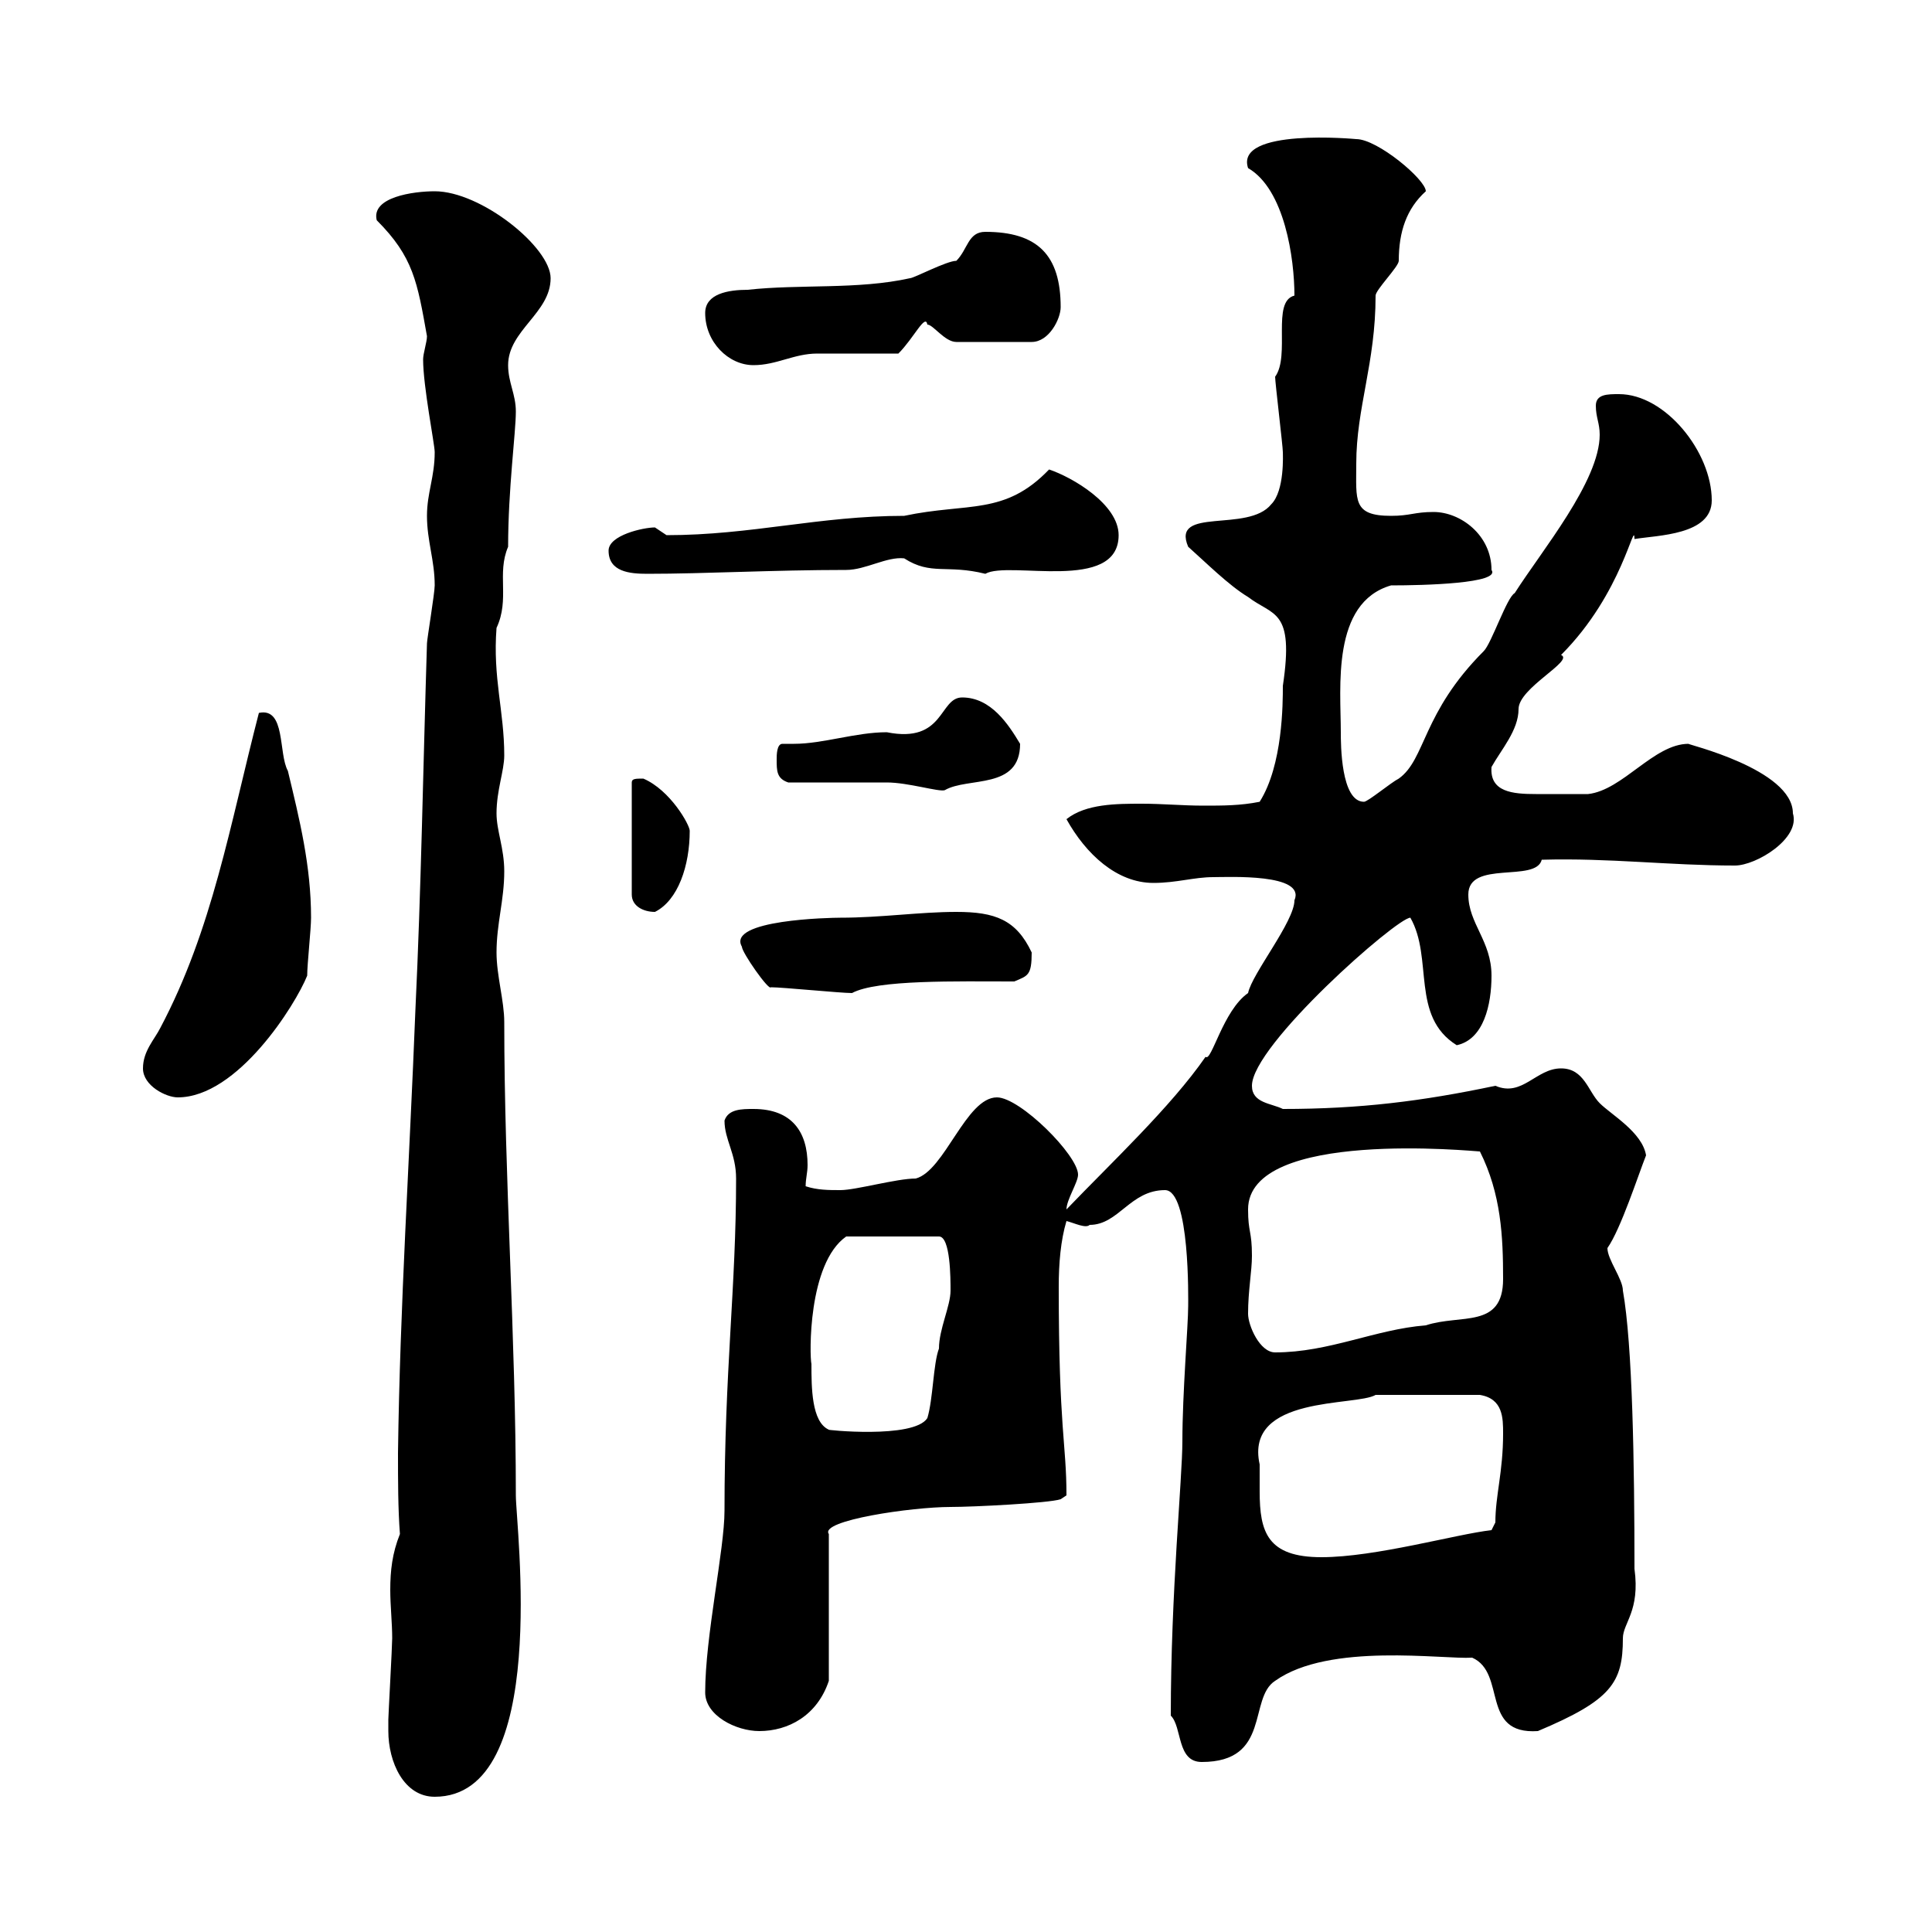 <svg xmlns="http://www.w3.org/2000/svg" xmlns:xlink="http://www.w3.org/1999/xlink" width="300" height="300"><path d="M60.30 268.80C60.30 273.60 62.70 279 67.50 279C85.50 279 80.10 237 80.10 232.20C80.10 207.60 78.30 183 78.30 158.70C78.30 155.40 77.10 151.50 77.10 147.90C77.10 143.40 78.30 139.80 78.30 135.30C78.30 131.70 77.10 129 77.10 126.30C77.10 122.70 78.30 119.70 78.30 117.30C78.30 110.40 76.50 105.30 77.10 97.50C79.20 93 77.10 89.10 78.90 84.90C78.90 75.90 80.10 67.20 80.10 63.90C80.10 61.20 78.90 59.40 78.90 56.70C78.90 51.30 85.50 48.60 85.50 43.20C85.50 38.40 74.70 29.70 67.50 29.70C64.20 29.70 57.60 30.60 58.50 34.20C64.20 39.90 64.80 43.80 66.30 52.20C66.30 53.10 65.70 54.90 65.70 55.80C65.70 60 67.50 69 67.50 70.20C67.50 74.10 66.30 76.50 66.30 80.10C66.30 84 67.50 87 67.50 90.90C67.50 92.10 66.30 99.30 66.30 99.90C65.70 119.10 65.40 138 64.50 156.90C63.60 180 62.10 202.80 61.80 225.60C61.80 229.80 61.80 234.30 62.10 238.20C60.90 241.20 60.60 243.90 60.60 246.90C60.60 249.30 60.90 252 60.90 254.40C60.90 255.60 60.30 266.40 60.30 267C60.30 267 60.30 268.80 60.30 268.80ZM181.80 266.40C183.60 268.20 182.70 273.60 186.60 273.60C197.40 273.60 193.80 263.70 198 261C206.40 255 224.10 257.70 228.60 257.40C234 259.80 229.80 269.40 238.80 268.80C250.20 264 252 261.30 252 254.40C252 252 254.70 250.20 253.80 243.60C253.80 227.40 253.50 208.80 252 200.40C252 198.60 249.60 195.60 249.60 193.80C251.70 190.80 254.40 182.40 255.60 179.40C255 175.80 250.20 173.10 248.40 171.30C246.60 169.50 246 165.90 242.40 165.90C238.50 165.90 236.40 170.40 232.20 168.60C220.80 171 211.20 172.20 199.20 172.20C197.40 171.30 194.40 171.30 194.40 168.60C194.40 162.30 216.90 142.50 219 142.50C222.60 148.80 219 157.80 226.20 162.30C230.40 161.40 231.60 156 231.60 151.50C231.60 146.10 228 143.40 228 138.90C228 133.50 238.50 137.10 239.40 133.50C249.90 133.20 259.20 134.40 269.40 134.40C272.70 134.40 279.60 130.20 278.40 126.30C278.40 119.40 261.60 115.50 262.20 115.50C256.80 115.50 252 122.70 246.60 123.30C244.50 123.30 241.80 123.30 238.50 123.30C234.90 123.30 231.30 123 231.60 119.10C233.10 116.40 235.80 113.40 235.80 110.10C235.80 106.80 244.50 102.60 242.40 101.70C252 92.10 253.80 80.40 253.80 83.70C257.40 83.10 265.80 83.10 265.80 77.70C265.80 70.20 258.60 61.20 251.40 61.20C249.60 61.20 247.80 61.20 247.80 63C247.80 64.80 248.40 65.70 248.40 67.50C248.40 74.70 239.40 85.50 235.20 92.10C234 92.70 231.60 99.90 230.40 101.10C220.80 110.70 221.40 117.90 217.20 120.90C216 121.50 212.40 124.50 211.80 124.50C208.20 124.50 208.20 115.50 208.20 113.70C208.20 106.80 206.70 93.60 216 90.90C221.10 90.90 233.10 90.60 231.60 88.50C231.60 83.10 226.80 79.50 222.60 79.50C219.60 79.50 219 80.10 216 80.10C210 80.10 210.60 77.70 210.60 72C210.60 63.30 213.60 56.40 213.60 45.90C213.60 45 217.20 41.40 217.20 40.50C217.20 36 218.40 32.40 221.40 29.70C221.40 27.90 213.90 21.60 210.60 21.60C210.60 21.60 191.70 19.80 193.80 26.10C199.50 29.40 201 40.20 201 45.90C197.40 46.80 200.40 55.20 198 58.50C198 59.40 199.20 69.30 199.20 70.20C199.20 70.50 199.50 76.20 197.40 78.30C193.80 82.80 181.80 78.60 184.50 84.90C187.20 87.30 190.80 90.90 193.80 92.70C197.70 95.70 201 94.50 199.20 106.50C199.20 109.20 199.20 118.80 195.60 124.50C192.60 125.10 189.90 125.10 186.90 125.10C183.60 125.10 180.60 124.80 177.30 124.80C173.40 124.80 168.60 124.80 165.60 127.20C168.60 132.60 173.40 137.10 179.10 137.10C182.70 137.10 185.40 136.20 188.40 136.20C190.80 136.20 202.80 135.60 201 139.80C201 143.10 194.40 151.20 193.80 154.20C189.90 156.90 188.10 165 187.20 164.10C181.80 171.90 172.50 180.60 165.60 187.80C165.60 186.30 167.40 183.60 167.40 182.40C167.40 179.40 158.40 170.40 154.80 170.40C150 170.40 146.70 181.80 142.20 183C139.20 183 132.90 184.80 130.50 184.80C128.70 184.80 126.90 184.80 125.10 184.20C125.10 183 125.40 182.10 125.40 180.90C125.40 175.80 123 172.20 117 172.20C115.20 172.20 113.10 172.20 112.50 174C112.50 177 114.30 179.10 114.30 183C114.30 200.10 112.50 212.70 112.50 234.60C112.50 240.60 109.50 254.10 109.50 262.80C109.50 266.40 114.30 268.80 117.90 268.80C122.40 268.80 126.90 266.40 128.70 261L128.70 238.20C127.20 236.10 141.60 234 147.60 234C151.20 234 162.90 233.40 164.70 232.80L165.60 232.20C165.60 224.10 164.40 222 164.40 199.80C164.40 196.20 164.70 192.60 165.60 189.60C166.80 189.90 168.60 190.80 169.20 190.20C173.70 190.20 175.50 184.80 180.90 184.80C184.80 184.80 184.50 201.90 184.50 202.80C184.50 205.80 183.60 216.30 183.60 223.80C183.60 229.50 181.80 247.20 181.80 266.40ZM195.60 227.40C193.20 216.60 210.60 218.40 213.60 216.60C216.60 216.60 222.90 216.60 229.80 216.60C233.40 217.20 233.40 220.20 233.40 222.60C233.40 228.60 232.20 232.20 232.20 236.40L231.60 237.60C226.20 238.20 213.60 241.80 205.20 241.80C196.80 241.80 195.60 237.90 195.60 231.60C195.60 230.40 195.60 228.90 195.60 227.40ZM126 211.80C125.70 210.60 125.40 196.20 131.40 192L145.80 192C147.60 192 147.60 198.60 147.60 200.40C147.60 202.80 145.80 206.40 145.80 209.40C144.90 211.80 144.90 217.20 144 220.20C141.90 223.50 127.80 222 128.70 222C126 220.80 126 215.40 126 211.80ZM193.80 204C193.80 200.40 194.40 197.40 194.40 195C194.40 191.10 193.80 191.40 193.80 187.80C193.80 175.20 229.20 178.80 229.80 178.80C233.10 185.40 233.40 192 233.40 198.60C233.40 206.40 226.80 204 221.40 205.80C213.60 206.40 206.40 210 198 210C195.60 210 193.80 205.80 193.80 204ZM22.20 165.90C22.20 168.60 25.80 170.40 27.60 170.40C36.90 170.40 45.90 156 47.70 151.50C47.70 149.70 48.30 144.30 48.30 142.50C48.30 134.40 46.50 127.20 44.70 119.70C43.20 117 44.40 109.80 40.20 110.70C35.70 128.10 33 144.30 24.90 159.60C24 161.40 22.20 163.20 22.20 165.90ZM119.70 153.30C121.50 153.30 130.50 154.20 132.30 154.20C136.20 152.10 148.50 152.40 157.50 152.40C159.60 151.50 160.20 151.50 160.20 147.90C157.80 142.80 154.50 141.60 148.50 141.60C142.80 141.60 136.80 142.50 130.50 142.50C129 142.50 112.80 142.80 115.20 147C115.20 147.90 119.40 153.90 119.70 153.30ZM99.90 120.90C98.70 120.90 98.10 120.90 98.10 121.50L98.10 138.90C98.10 140.70 99.90 141.60 101.70 141.60C105.30 139.80 107.10 134.40 107.10 129C107.10 128.10 104.10 122.70 99.90 120.90ZM122.40 121.50C125.10 121.50 135 121.50 137.70 121.50C141 121.50 145.80 123 146.70 122.70C150.30 120.60 158.40 122.70 158.40 115.50C156.60 112.50 153.90 108.30 149.40 108.30C145.80 108.30 146.70 115.50 137.70 113.70C132.90 113.70 127.80 115.50 123.30 115.50C122.40 115.50 122.10 115.50 121.50 115.50C120.60 115.50 120.60 117.30 120.60 117.90C120.60 119.70 120.60 120.90 122.40 121.50ZM94.50 85.50C94.50 88.80 97.80 89.10 100.50 89.10C109.50 89.10 120 88.50 131.40 88.50C134.40 88.50 137.70 86.40 140.40 86.70C144.60 89.40 147 87.60 153 89.10C156.60 87 173.70 92.10 173.70 83.10C173.70 78.30 166.50 74.10 162.90 72.90C156 80.10 150.30 78 140.40 80.10C127.20 80.10 116.70 83.10 103.50 83.10C103.50 83.10 101.70 81.90 101.70 81.90C99.90 81.90 94.50 83.10 94.50 85.50ZM109.50 48.60C109.50 53.10 113.10 56.70 117 56.70C120.60 56.70 123.30 54.90 126.90 54.90C128.70 54.90 137.70 54.90 139.50 54.90C141.90 52.50 143.70 48.60 144 50.40C144.90 50.40 146.70 53.10 148.50 53.10L160.20 53.10C162.90 53.10 164.70 49.50 164.70 47.70C164.70 39.60 161.10 36 153 36C150.30 36 150.30 38.70 148.50 40.50C147 40.50 141.90 43.20 141.30 43.20C133.20 45 124.20 44.10 116.10 45C113.10 45 109.50 45.60 109.50 48.60Z"/></svg>